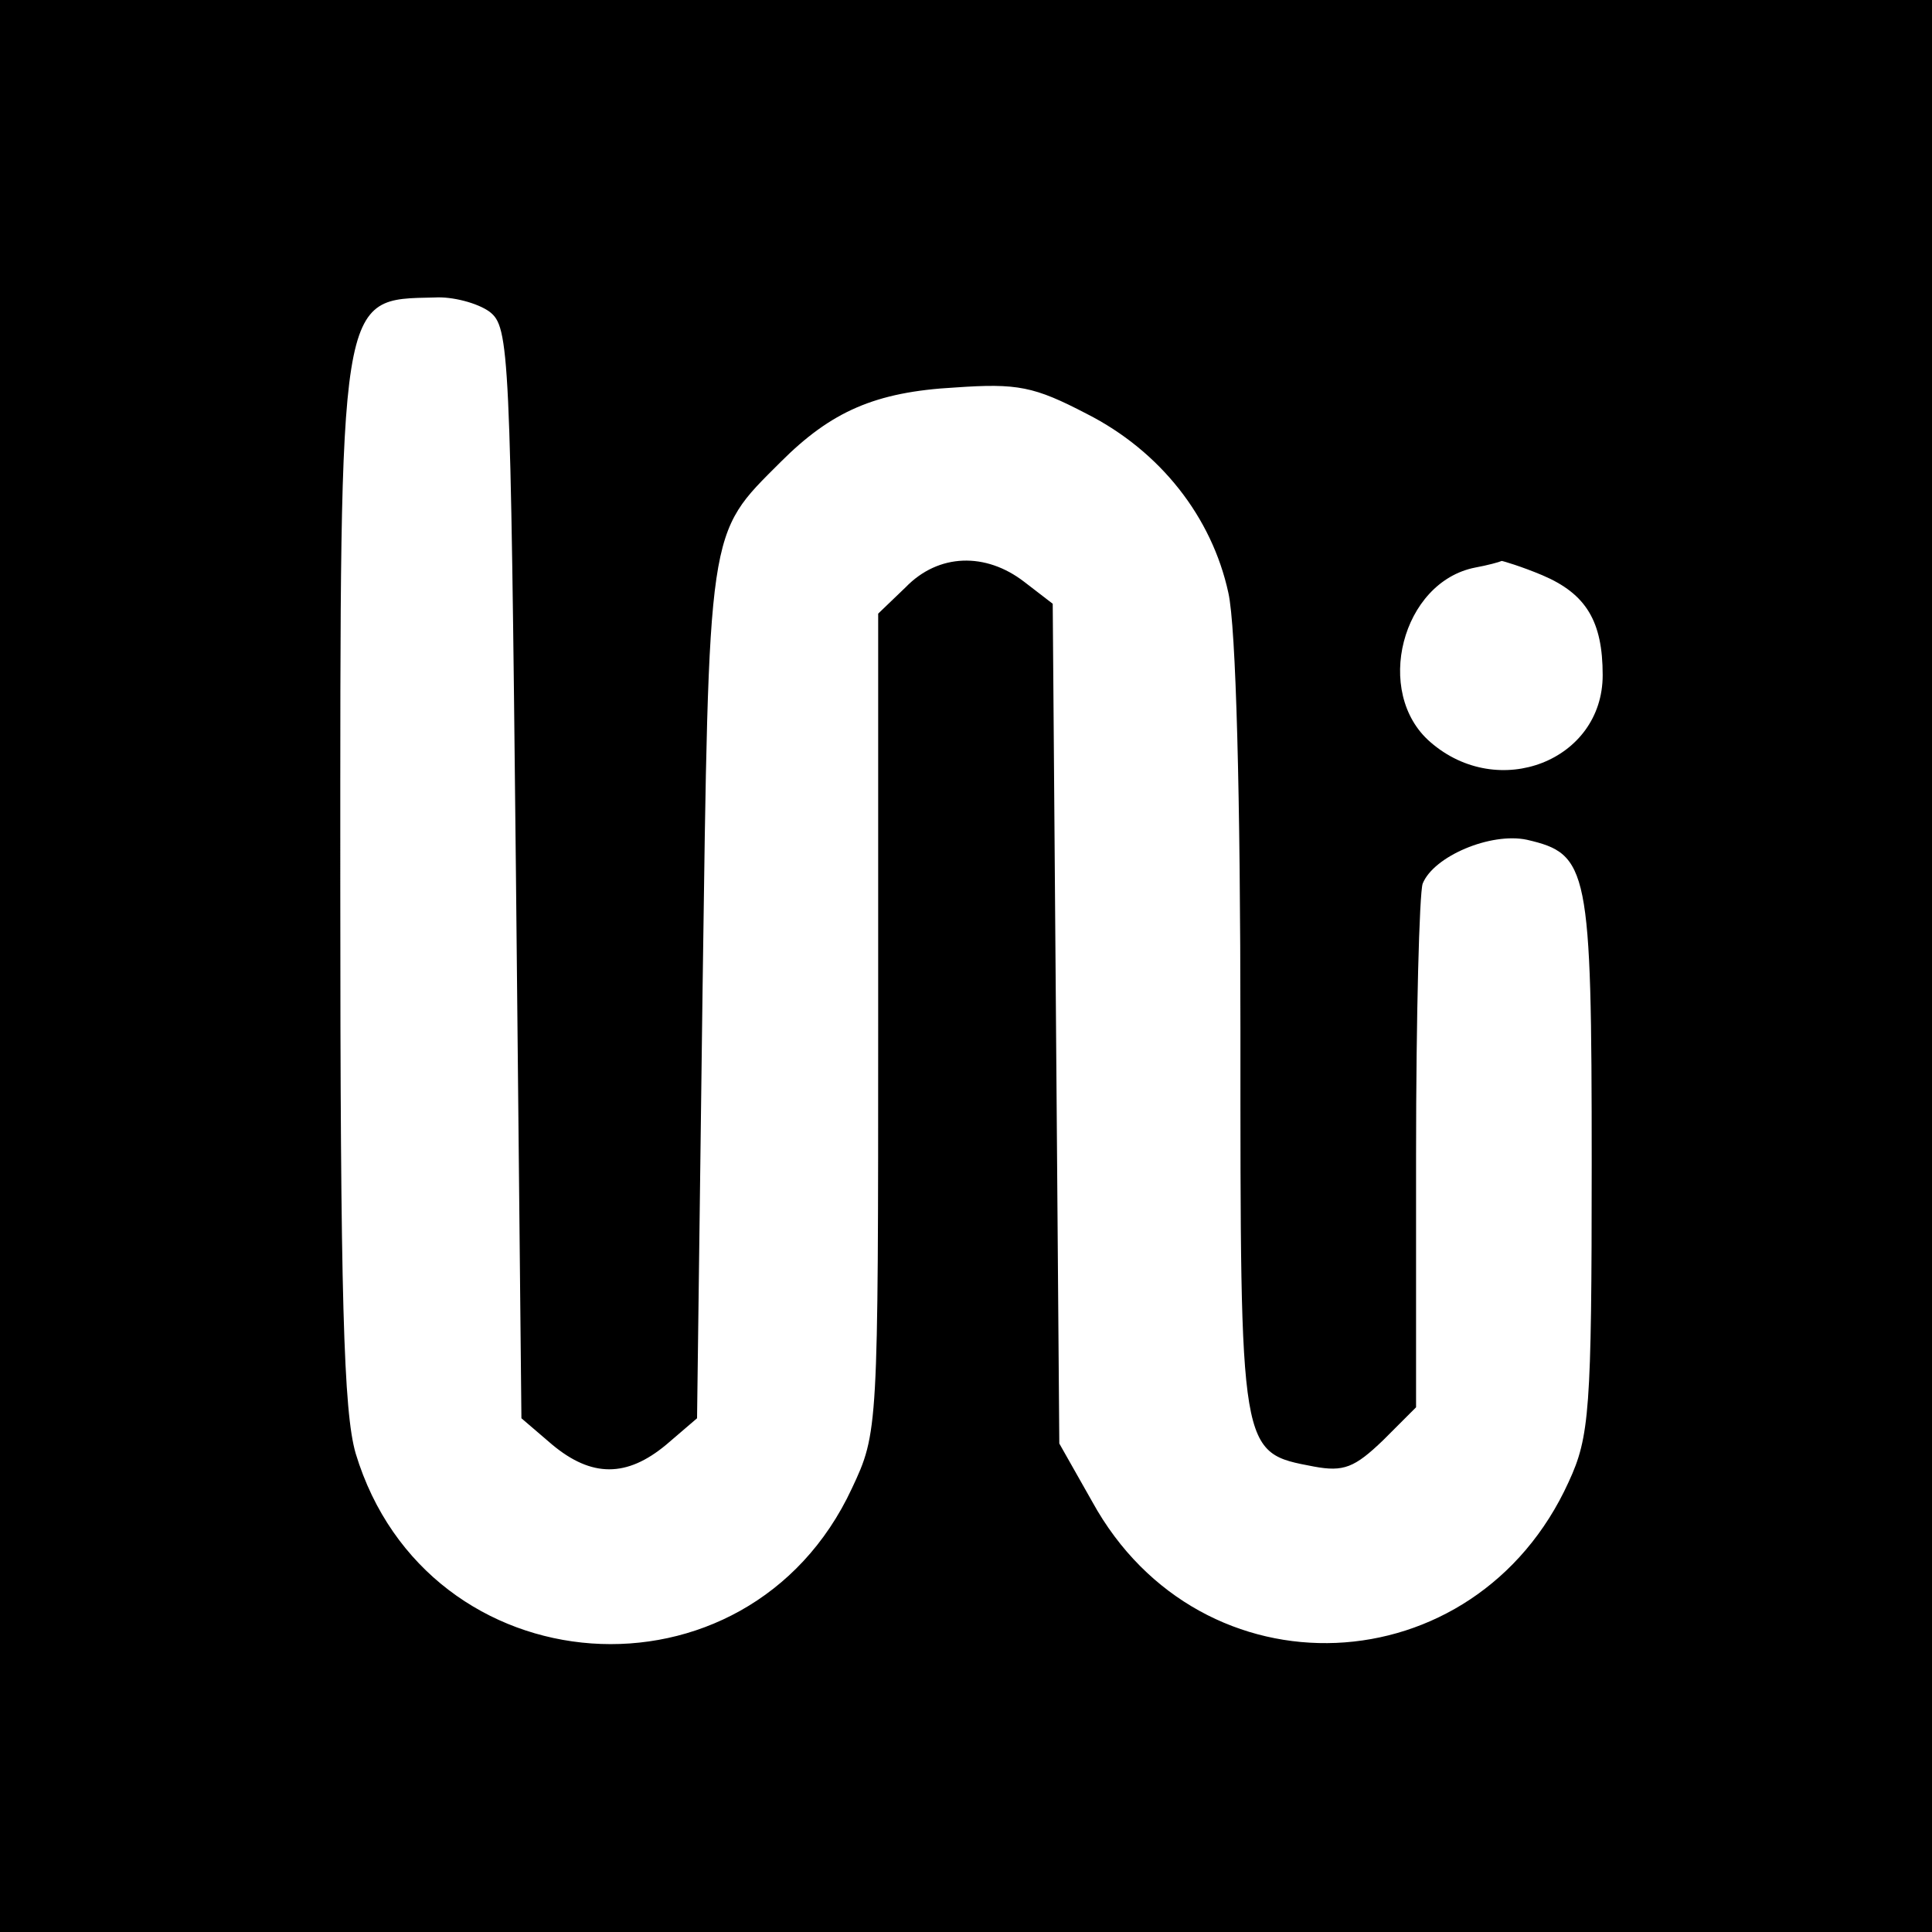 <?xml version="1.0" standalone="no"?>
<!DOCTYPE svg PUBLIC "-//W3C//DTD SVG 20010904//EN"
 "http://www.w3.org/TR/2001/REC-SVG-20010904/DTD/svg10.dtd">
<svg version="1.0" xmlns="http://www.w3.org/2000/svg"
 width="176pt" height="176pt" viewBox="0 0 176 176"
 preserveAspectRatio="xMidYMid meet">
<g transform="translate(0,176) scale(0.1,-0.1)"
fill="#000000" stroke="none">
<path d="M0 880 l0 -880 880 0 880 0 0 880 0 880 -880 0 -880 0 0 -880z m446
596 c18 -14 19 -34 24 -511 l5 -497 28 -24 c36 -30 68 -30 104 0 l28 24 5 389
c6 427 4 415 71 482 46 46 86 64 159 68 57 4 72 1 120 -24 67 -34 114 -94 129
-163 7 -31 11 -185 11 -399 0 -388 -1 -384 67 -397 27 -5 37 -1 63 24 l30 30
0 230 c0 127 3 238 6 247 10 25 62 47 95 40 56 -13 59 -25 59 -295 0 -225 -2
-249 -21 -290 -85 -187 -335 -198 -434 -18 l-30 53 -3 382 -3 383 -26 20 c-35
27 -78 26 -108 -5 l-25 -24 0 -373 c0 -371 0 -373 -24 -424 -95 -204 -387
-183 -452 32 -11 38 -14 141 -14 516 0 545 -2 535 86 537 16 1 39 -5 50 -13z
m959 -240 c40 -17 55 -42 55 -91 0 -78 -95 -115 -157 -61 -52 45 -26 146 41
159 11 2 22 5 24 6 1 0 18 -5 37 -13z"/>
</g>
</svg>
